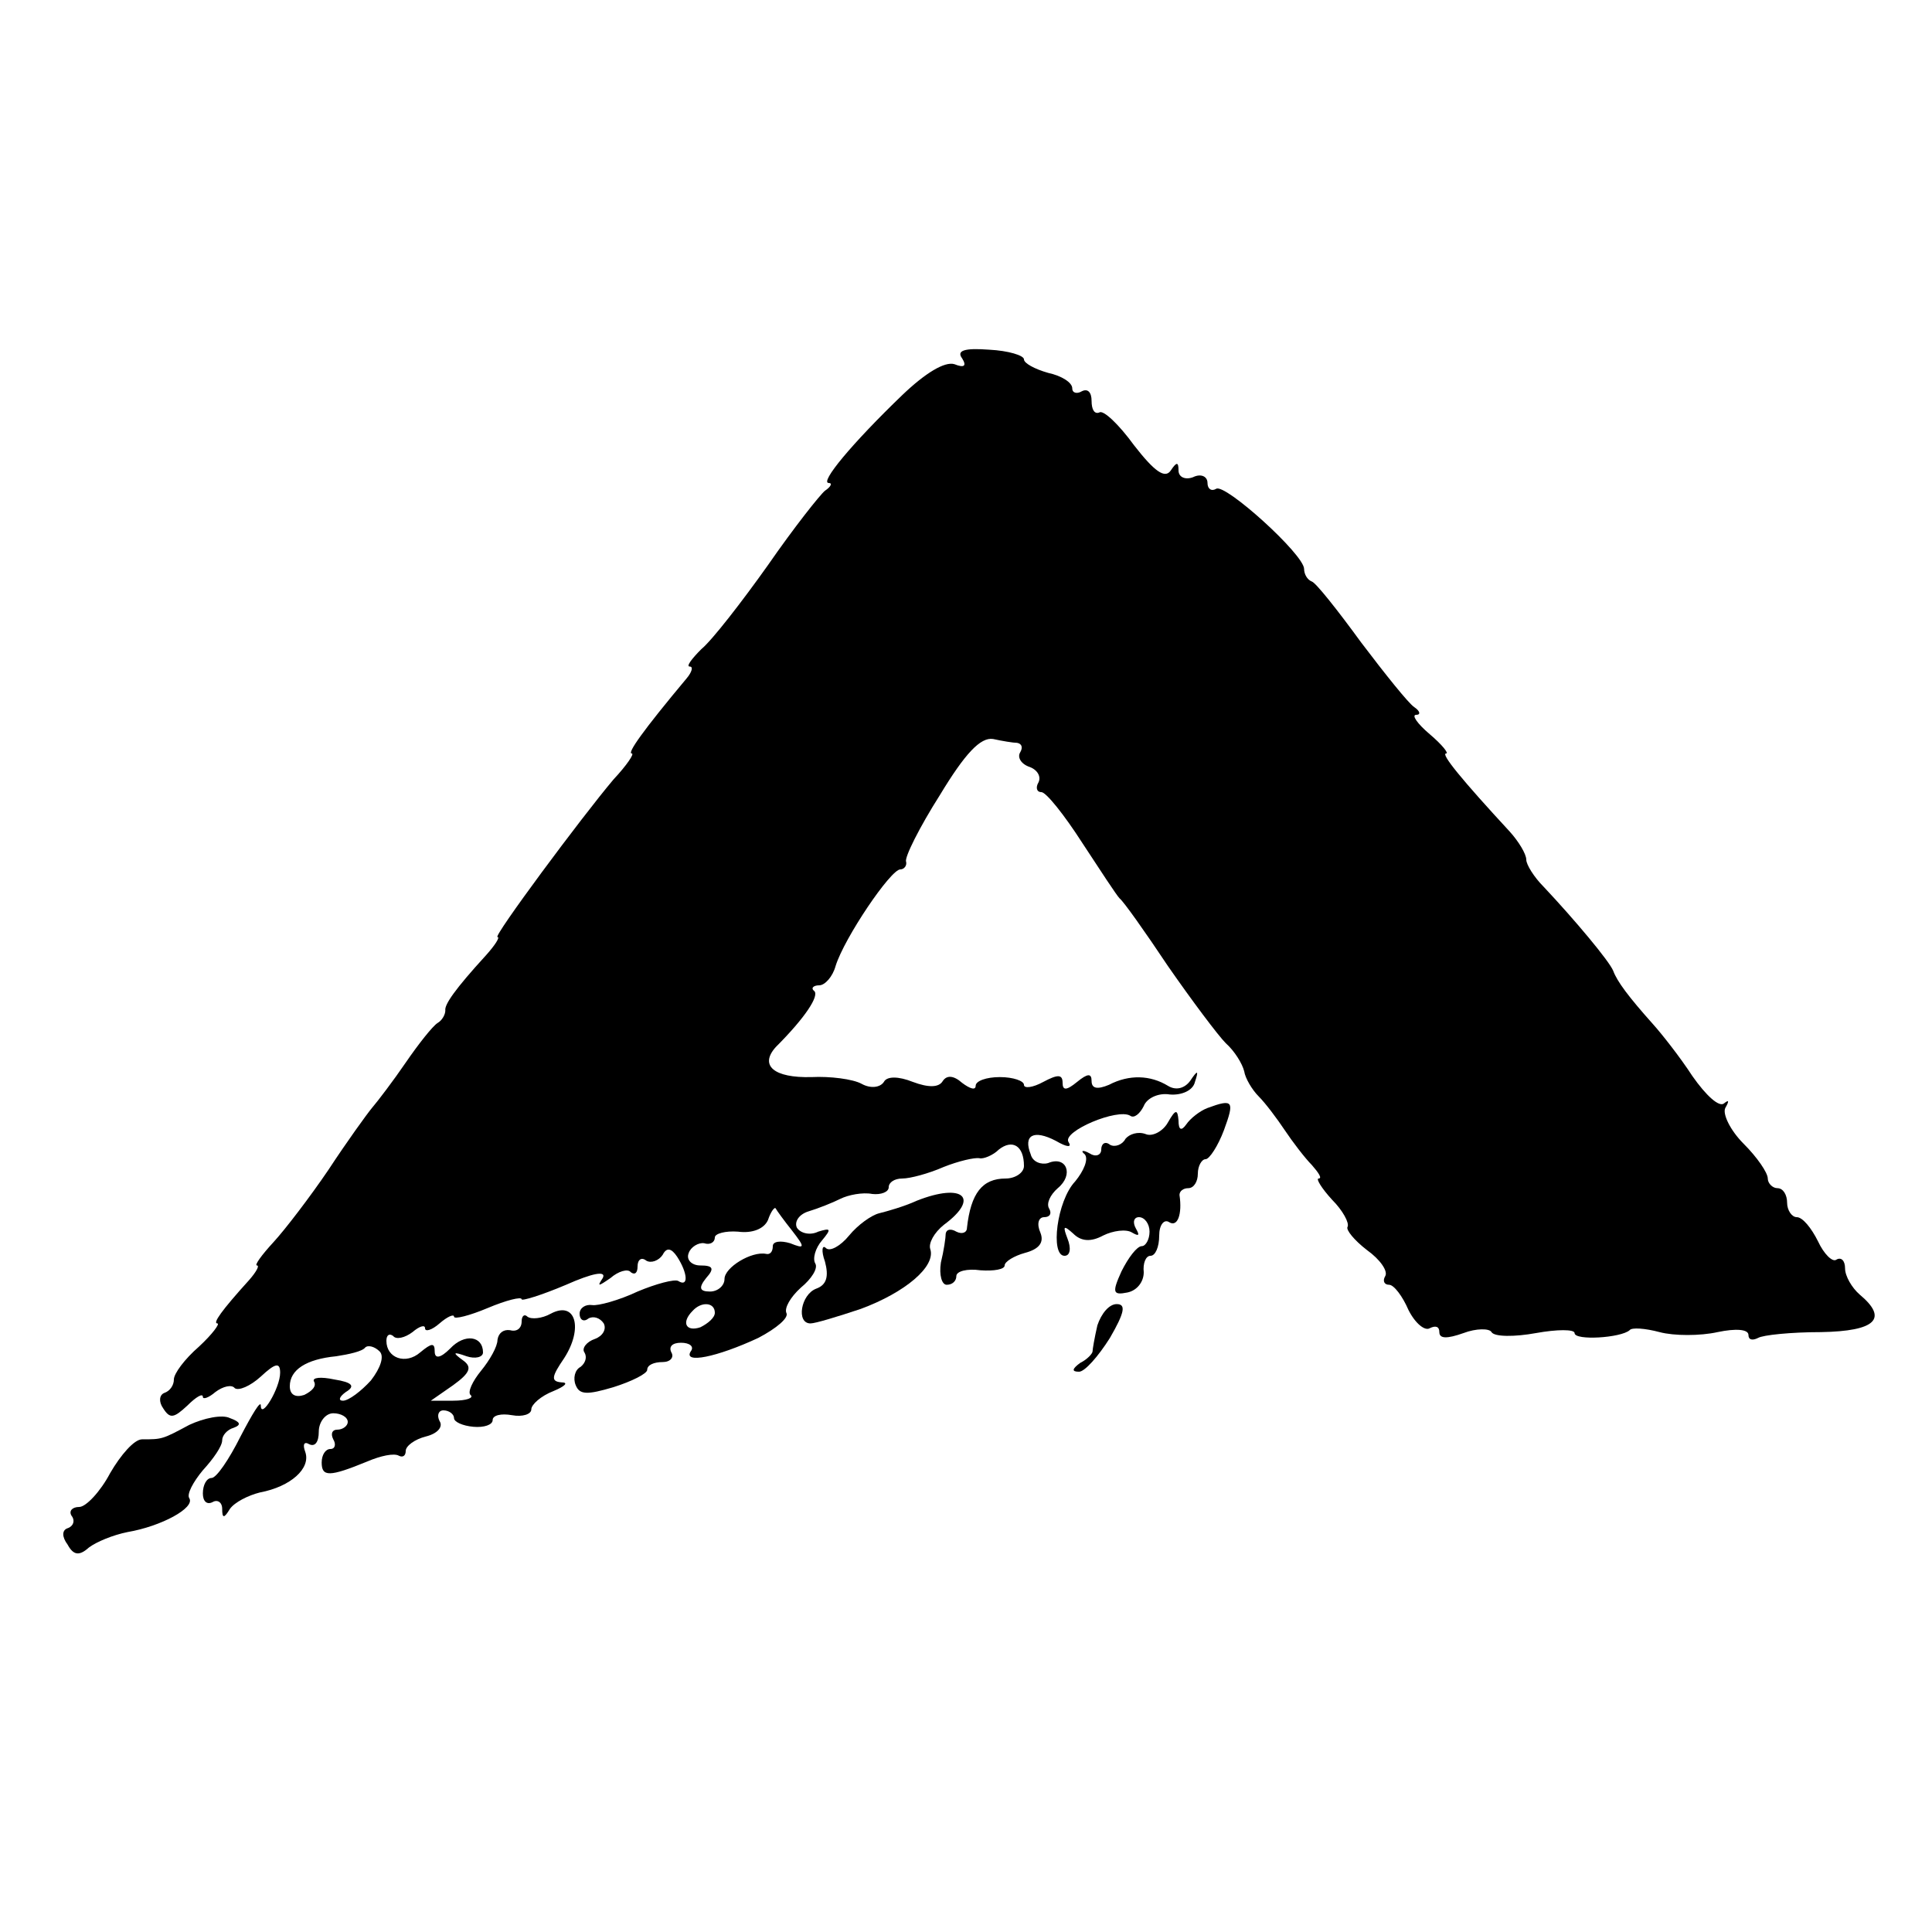 <?xml version="1.0" standalone="no"?>
<!DOCTYPE svg PUBLIC "-//W3C//DTD SVG 20010904//EN"
 "http://www.w3.org/TR/2001/REC-SVG-20010904/DTD/svg10.dtd">
<svg version="1.0" xmlns="http://www.w3.org/2000/svg"
 width="200pt" height="200pt" viewBox="0 0 200 200"
 preserveAspectRatio="xMidYMid meet">
<g transform="translate(0,200) scale(0.1,-0.1)"
fill="#000000" stroke="none">
<path d="M996 1629 c5 -8 2 -10 -8 -6 -10 3 -30 -9 -54 -32 -52 -50 -86 -91
-76 -91 4 0 2 -4 -4 -8 -5 -4 -32 -38 -59 -77 -27 -38 -58 -78 -69 -87 -10
-10 -16 -18 -12 -18 4 0 2 -6 -3 -12 -46 -55 -62 -78 -57 -78 3 0 -5 -12 -19
-27 -33 -39 -125 -163 -120 -163 3 0 -3 -9 -12 -19 -32 -35 -43 -51 -42 -57 0
-4 -3 -10 -8 -13 -5 -3 -20 -22 -33 -41 -13 -19 -29 -40 -35 -47 -5 -6 -26
-35 -45 -64 -19 -28 -45 -62 -57 -75 -12 -13 -20 -24 -17 -24 3 0 -1 -7 -8
-15 -29 -32 -38 -45 -33 -45 3 0 -5 -11 -19 -24 -15 -13 -26 -28 -26 -34 0 -6
-4 -12 -10 -14 -5 -2 -6 -9 -1 -16 7 -11 11 -10 25 3 9 9 16 13 16 9 0 -3 6
-1 13 5 8 6 17 8 20 4 4 -3 16 2 27 12 15 14 20 15 20 4 0 -16 -20 -49 -20
-34 0 6 -9 -9 -21 -32 -12 -24 -25 -43 -30 -43 -5 0 -9 -7 -9 -16 0 -8 4 -12
10 -9 5 3 10 0 10 -7 0 -10 2 -10 8 0 5 7 19 14 31 17 32 6 53 25 47 42 -3 8
-1 11 4 8 6 -3 10 2 10 13 0 10 7 19 15 19 8 0 15 -4 15 -9 0 -4 -5 -8 -11 -8
-5 0 -7 -4 -4 -10 3 -5 2 -10 -3 -10 -5 0 -9 -6 -9 -14 0 -15 8 -15 47 1 14 6
28 9 33 6 4 -2 7 0 7 5 0 5 9 12 21 15 12 3 18 10 14 16 -3 6 -1 11 4 11 6 0
11 -4 11 -8 0 -4 9 -8 20 -9 11 -1 20 2 20 7 0 5 9 7 20 5 11 -2 20 1 20 6 0
5 10 14 23 19 12 5 16 9 8 9 -11 1 -10 6 3 25 20 31 12 60 -14 46 -9 -5 -20
-6 -24 -3 -3 3 -6 1 -6 -5 0 -7 -5 -11 -12 -9 -7 1 -12 -3 -13 -10 0 -7 -8
-21 -17 -32 -9 -11 -14 -22 -11 -25 4 -3 -4 -6 -18 -6 l-23 0 23 16 c18 13 20
19 10 26 -11 8 -10 9 4 4 9 -3 17 -1 17 4 0 17 -19 20 -34 4 -10 -10 -16 -11
-16 -3 0 9 -3 9 -15 -1 -15 -13 -35 -6 -35 12 0 6 3 8 7 5 3 -4 12 -2 20 4 7
6 13 8 13 4 0 -4 7 -2 15 5 8 7 15 10 15 7 0 -3 16 1 35 9 19 8 35 12 35 9 0
-2 20 4 46 15 27 12 42 15 38 7 -6 -9 -5 -9 8 0 8 7 18 10 21 6 4 -3 7 -1 7 6
0 7 4 10 9 6 5 -3 13 0 17 6 4 8 9 7 15 -2 11 -17 12 -32 1 -25 -4 2 -23 -3
-42 -11 -19 -9 -41 -15 -47 -14 -7 1 -13 -3 -13 -9 0 -6 4 -9 9 -5 5 3 12 1
16 -5 3 -6 -1 -13 -9 -16 -9 -3 -14 -10 -11 -14 3 -5 1 -11 -4 -15 -6 -3 -8
-12 -5 -19 4 -10 12 -10 39 -2 19 6 35 14 35 18 0 5 7 8 16 8 8 0 12 5 9 10
-3 6 1 10 10 10 9 0 14 -4 10 -9 -8 -13 27 -6 70 14 19 10 32 21 29 26 -2 5 4
16 15 26 11 9 18 20 15 25 -3 5 0 16 7 24 10 12 9 13 -4 9 -8 -4 -18 -2 -22 4
-3 6 2 14 12 17 10 3 25 9 33 13 8 4 23 7 33 5 9 -1 17 2 17 7 0 5 6 9 14 9 8
0 27 5 43 12 15 6 32 10 37 9 4 -1 14 3 20 9 14 11 26 4 26 -17 0 -7 -9 -13
-19 -13 -24 0 -36 -15 -40 -51 0 -5 -5 -7 -11 -4 -5 3 -10 3 -11 -2 0 -4 -2
-18 -5 -30 -2 -13 1 -23 6 -23 6 0 10 4 10 9 0 5 11 8 25 6 14 -1 25 1 25 5 0
4 10 10 21 13 15 4 20 11 16 21 -4 9 -2 16 4 16 6 0 8 4 5 9 -3 5 1 14 9 21
17 14 9 34 -10 26 -7 -2 -16 1 -18 9 -8 20 3 26 26 14 12 -7 17 -7 13 -1 -6
11 51 35 64 27 4 -3 10 2 14 10 3 8 15 14 27 12 12 -1 24 4 26 13 4 12 3 13
-5 1 -6 -8 -15 -10 -23 -5 -18 11 -40 12 -61 1 -12 -5 -18 -4 -18 4 0 8 -4 8
-15 -1 -11 -9 -15 -9 -15 -1 0 9 -5 9 -20 1 -11 -6 -20 -7 -20 -3 0 4 -11 8
-25 8 -14 0 -25 -4 -25 -9 0 -5 -6 -3 -14 3 -9 8 -16 8 -20 2 -4 -7 -15 -7
-31 -1 -15 6 -27 6 -30 0 -4 -6 -14 -7 -23 -2 -9 5 -33 8 -52 7 -39 -1 -54 12
-37 31 31 31 45 53 40 58 -4 3 -1 6 5 6 6 0 14 9 17 20 9 29 57 100 67 100 4
0 7 4 6 8 -2 4 14 36 35 69 26 43 42 60 55 58 9 -2 21 -4 25 -4 5 -1 6 -5 3
-10 -3 -5 1 -12 10 -15 8 -3 12 -10 9 -16 -3 -5 -2 -10 3 -10 5 0 24 -24 42
-52 19 -29 36 -55 39 -58 4 -3 26 -34 50 -70 25 -36 52 -72 60 -80 9 -8 17
-21 19 -29 1 -7 8 -19 15 -26 7 -7 19 -23 27 -35 8 -12 21 -29 28 -36 7 -8 11
-14 7 -14 -3 0 3 -10 14 -22 11 -11 18 -24 16 -28 -2 -3 7 -14 20 -24 14 -10
22 -22 19 -27 -3 -5 -1 -9 4 -9 5 0 14 -12 20 -26 7 -14 17 -22 22 -19 6 3 10
2 10 -4 0 -7 8 -7 25 -1 13 5 27 5 29 1 3 -5 24 -5 46 -1 22 4 40 4 40 0 0 -8
48 -5 57 3 2 3 16 2 31 -2 15 -4 42 -4 60 0 19 4 32 3 32 -3 0 -5 4 -6 10 -3
5 3 34 6 65 6 57 1 70 14 40 39 -8 7 -15 19 -15 27 0 8 -4 12 -9 9 -4 -3 -13
6 -19 19 -7 14 -16 25 -22 25 -5 0 -10 7 -10 15 0 8 -4 15 -10 15 -5 0 -10 5
-10 10 0 6 -11 22 -25 36 -14 14 -22 31 -19 37 4 7 4 9 -1 5 -5 -5 -19 8 -33
28 -13 20 -32 44 -41 54 -25 28 -37 44 -41 55 -4 10 -40 53 -72 87 -10 10 -18
23 -18 28 0 6 -8 19 -17 29 -49 53 -72 81 -66 81 3 0 -4 9 -17 20 -13 11 -19
20 -14 20 5 0 4 4 -2 8 -6 4 -30 34 -55 67 -24 33 -47 62 -51 63 -5 2 -8 8 -8
13 0 15 -82 89 -91 83 -5 -3 -9 0 -9 6 0 7 -7 10 -15 6 -8 -3 -15 0 -15 7 0 9
-2 9 -8 0 -6 -9 -17 -1 -38 26 -16 22 -32 37 -36 34 -5 -2 -8 3 -8 12 0 9 -4
13 -10 10 -5 -3 -10 -2 -10 3 0 6 -11 13 -25 16 -14 4 -25 10 -25 14 0 4 -16
9 -36 10 -26 2 -34 -1 -28 -9z m-176 -903 c14 -18 13 -19 -2 -13 -10 3 -18 2
-18 -3 0 -6 -3 -9 -7 -8 -15 3 -43 -14 -43 -26 0 -7 -7 -13 -15 -13 -11 0 -12
4 -4 14 9 10 7 13 -6 13 -9 0 -15 6 -12 13 2 6 10 11 16 10 6 -2 11 1 11 6 0
4 11 7 24 6 15 -2 27 3 31 12 3 9 7 14 8 12 1 -2 9 -13 17 -23z m-80 -85 c0
-5 -7 -11 -15 -15 -15 -5 -20 5 -8 17 9 10 23 9 23 -2z m-356 -70 c-10 -11
-23 -21 -29 -21 -5 0 -4 4 3 9 10 6 7 10 -12 13 -14 3 -23 2 -21 -2 3 -5 -2
-10 -10 -14 -9 -3 -15 0 -15 9 0 17 17 28 48 31 13 2 27 5 30 9 3 3 10 1 15
-4 5 -5 1 -17 -9 -30z"/>
<path d="M1250 853 c-8 -3 -18 -11 -22 -17 -5 -7 -8 -6 -8 4 -1 12 -3 12 -11
-2 -5 -9 -16 -15 -23 -12 -8 3 -17 0 -21 -5 -3 -6 -11 -9 -16 -6 -5 4 -9 1 -9
-5 0 -6 -6 -8 -12 -4 -7 4 -10 3 -5 -1 4 -5 -1 -17 -10 -28 -19 -20 -26 -77
-11 -77 6 0 7 8 3 18 -5 13 -4 14 6 5 8 -8 18 -9 31 -2 10 5 24 7 30 3 7 -4 8
-3 4 4 -4 7 -2 12 3 12 6 0 11 -7 11 -15 0 -8 -4 -15 -8 -15 -5 0 -14 -12 -21
-26 -10 -22 -9 -25 6 -22 10 2 17 11 17 21 -1 9 2 17 7 17 5 0 9 9 9 21 0 11
5 17 10 14 9 -6 14 8 11 28 0 4 4 7 9 7 6 0 10 7 10 15 0 8 4 15 8 15 4 0 13
14 19 30 11 30 10 33 -17 23z"/>
<path d="M949 757 c-13 -6 -31 -11 -39 -13 -8 -2 -22 -12 -31 -23 -9 -11 -20
-17 -24 -13 -4 4 -5 -3 -1 -14 4 -15 2 -24 -9 -28 -16 -6 -21 -36 -6 -36 5 0
28 7 52 15 46 17 78 44 72 62 -2 6 4 17 14 25 38 28 20 44 -28 25z"/>
<path d="M1136 628 c-3 -13 -5 -25 -5 -27 0 -2 -5 -8 -13 -12 -8 -6 -9 -9 -1
-9 6 0 20 16 32 35 15 26 17 35 7 35 -8 0 -16 -10 -20 -22z"/>
<path d="M196 525 c-28 -15 -28 -15 -49 -15 -8 0 -22 -16 -33 -35 -10 -19 -25
-35 -32 -35 -7 0 -11 -4 -8 -9 4 -5 2 -11 -4 -13 -6 -2 -6 -9 0 -17 6 -11 12
-12 22 -3 8 6 25 13 40 16 35 6 70 25 64 35 -3 4 4 17 14 29 11 12 20 25 20
31 0 5 5 11 12 13 8 3 7 6 -4 10 -8 4 -27 0 -42 -7z"/>
</g>
</svg>
